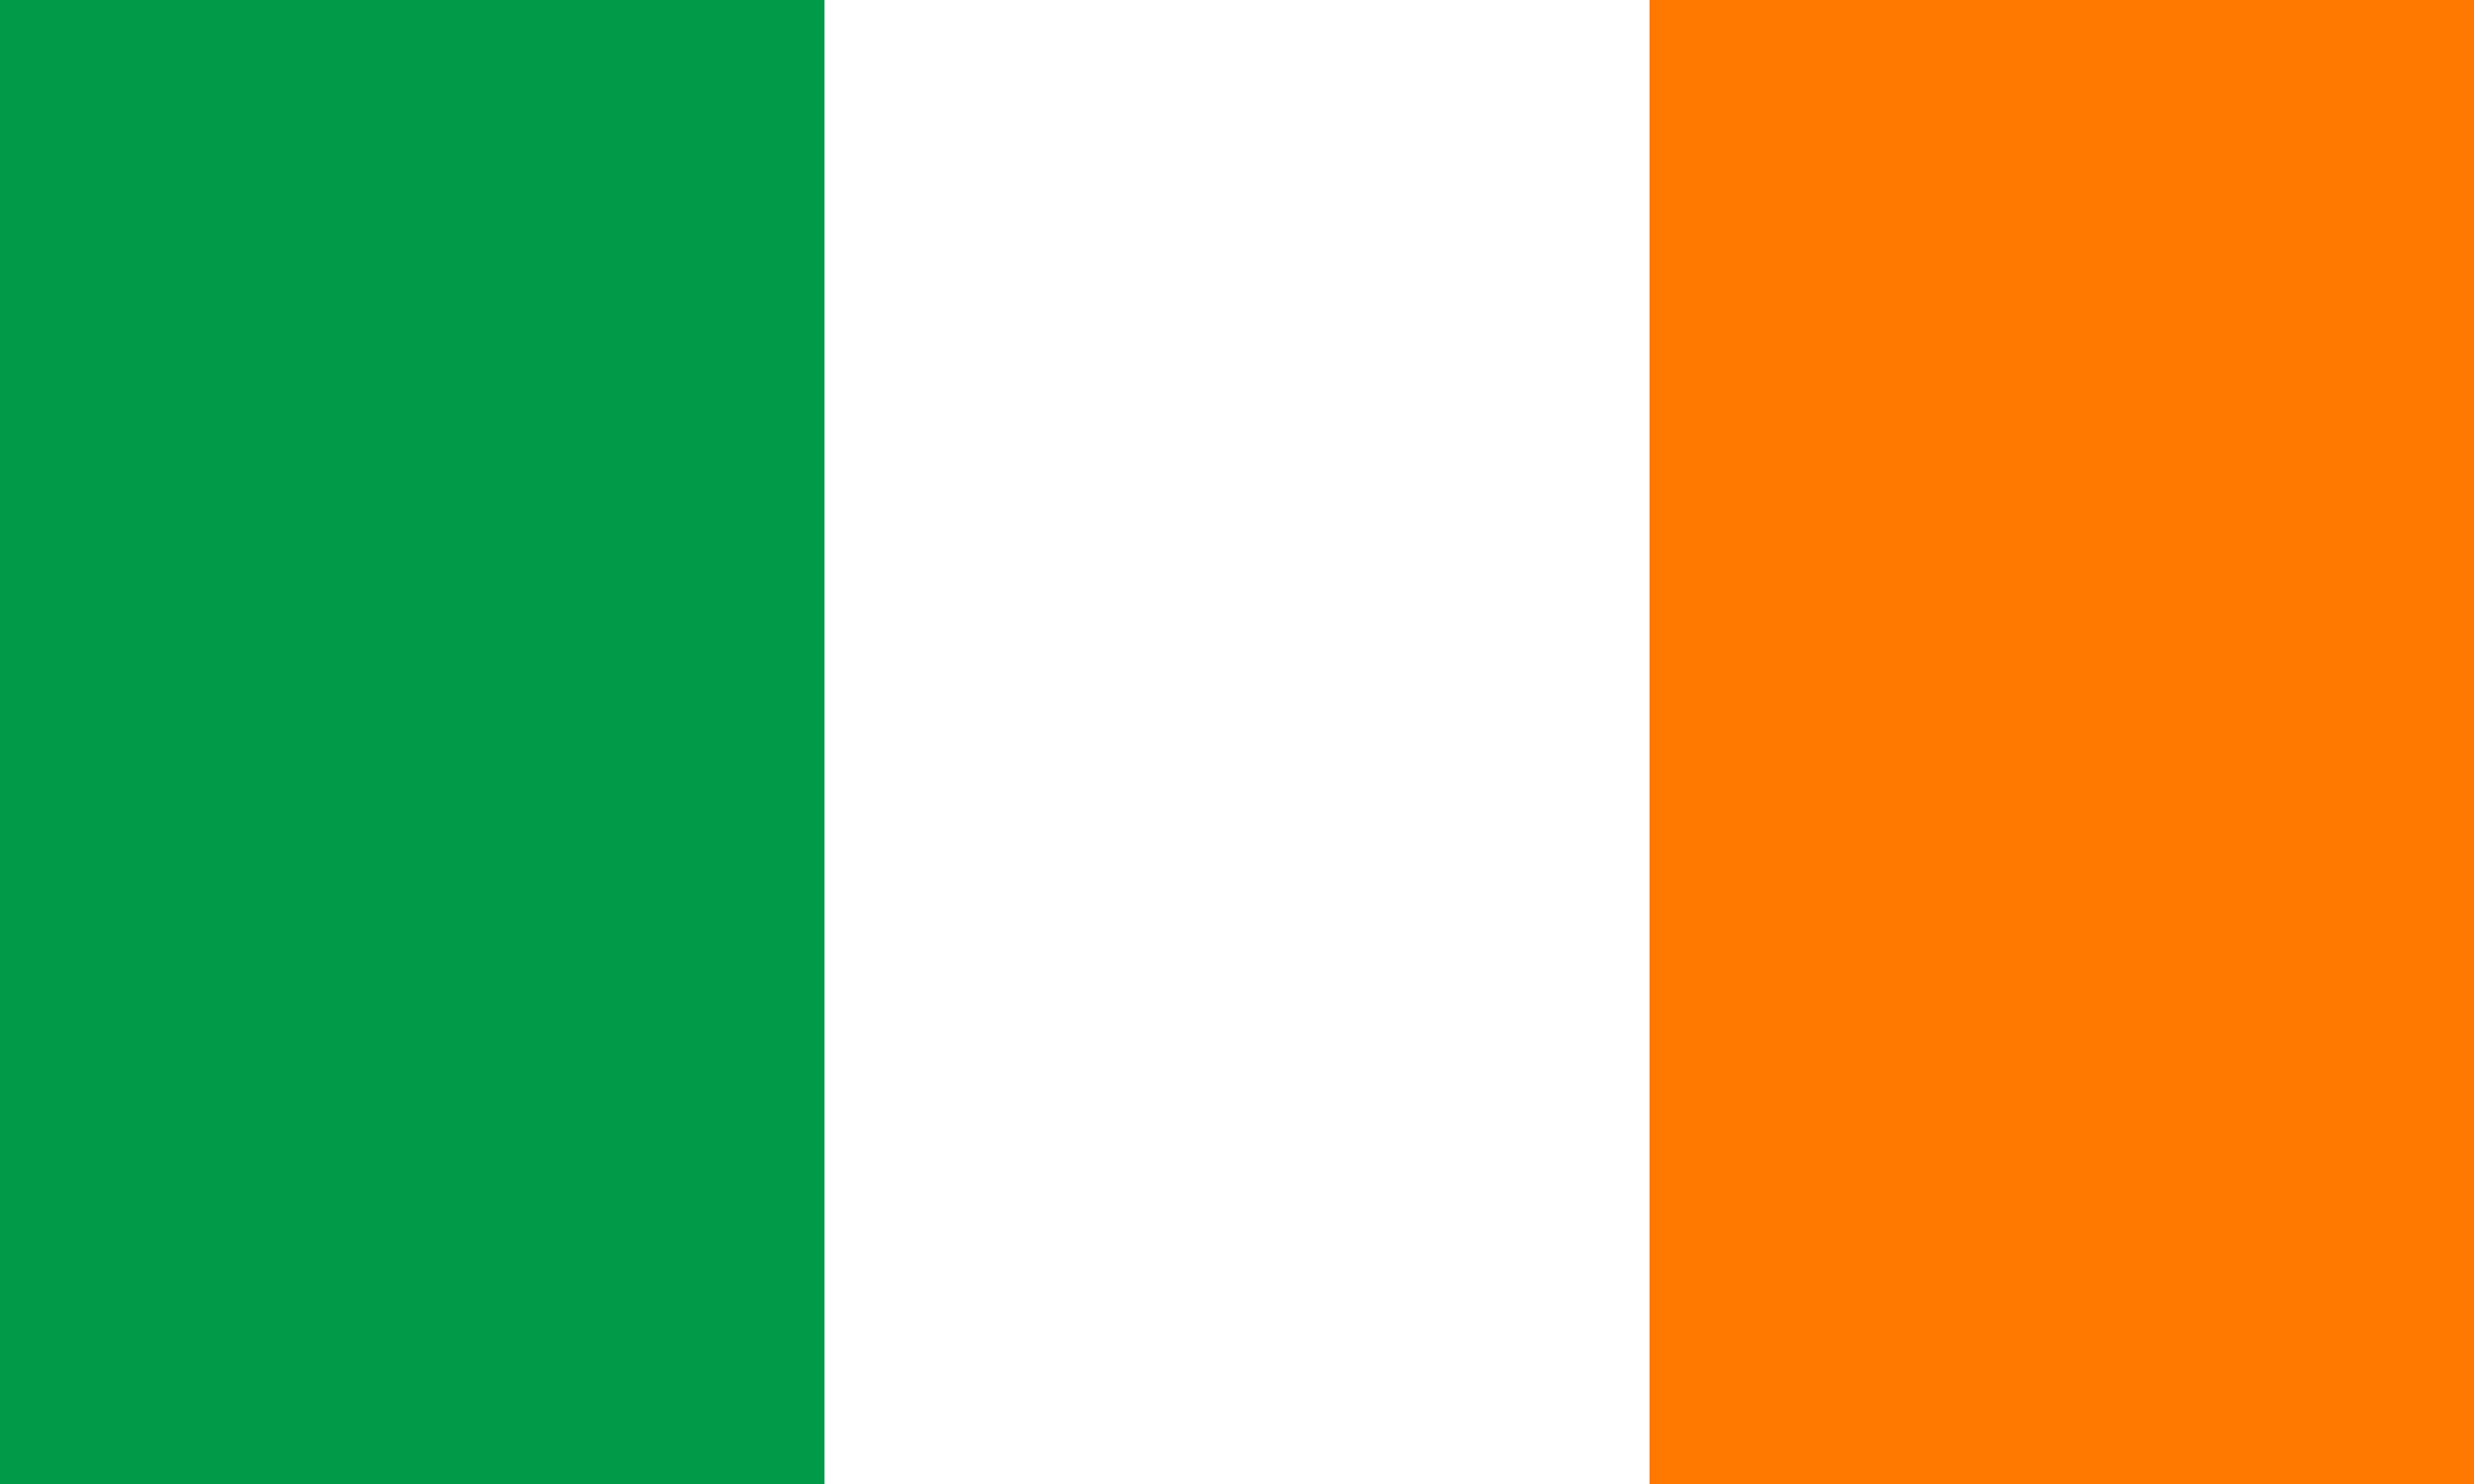 <svg width="200" height="120" viewBox="0 0 200 120" fill="none" xmlns="http://www.w3.org/2000/svg">
<rect x="0" y="0" width="200" height="120" fill="#333333" stroke="none"/>
<g clip-path="url(#clip0_390_12582)">
<path fill-rule="evenodd" clip-rule="evenodd" d="M0 0H200V120H0V0Z" fill="white"/>
<path fill-rule="evenodd" clip-rule="evenodd" d="M0 0H66.656V120H0V0Z" fill="#009A49"/>
<path fill-rule="evenodd" clip-rule="evenodd" d="M133.344 0H200V120H133.344V0Z" fill="#FF7900"/>
</g>
<defs>
<clipPath id="clip0_390_12582">
<rect width="200" height="120" fill="white"/>
</clipPath>
</defs>
</svg>
